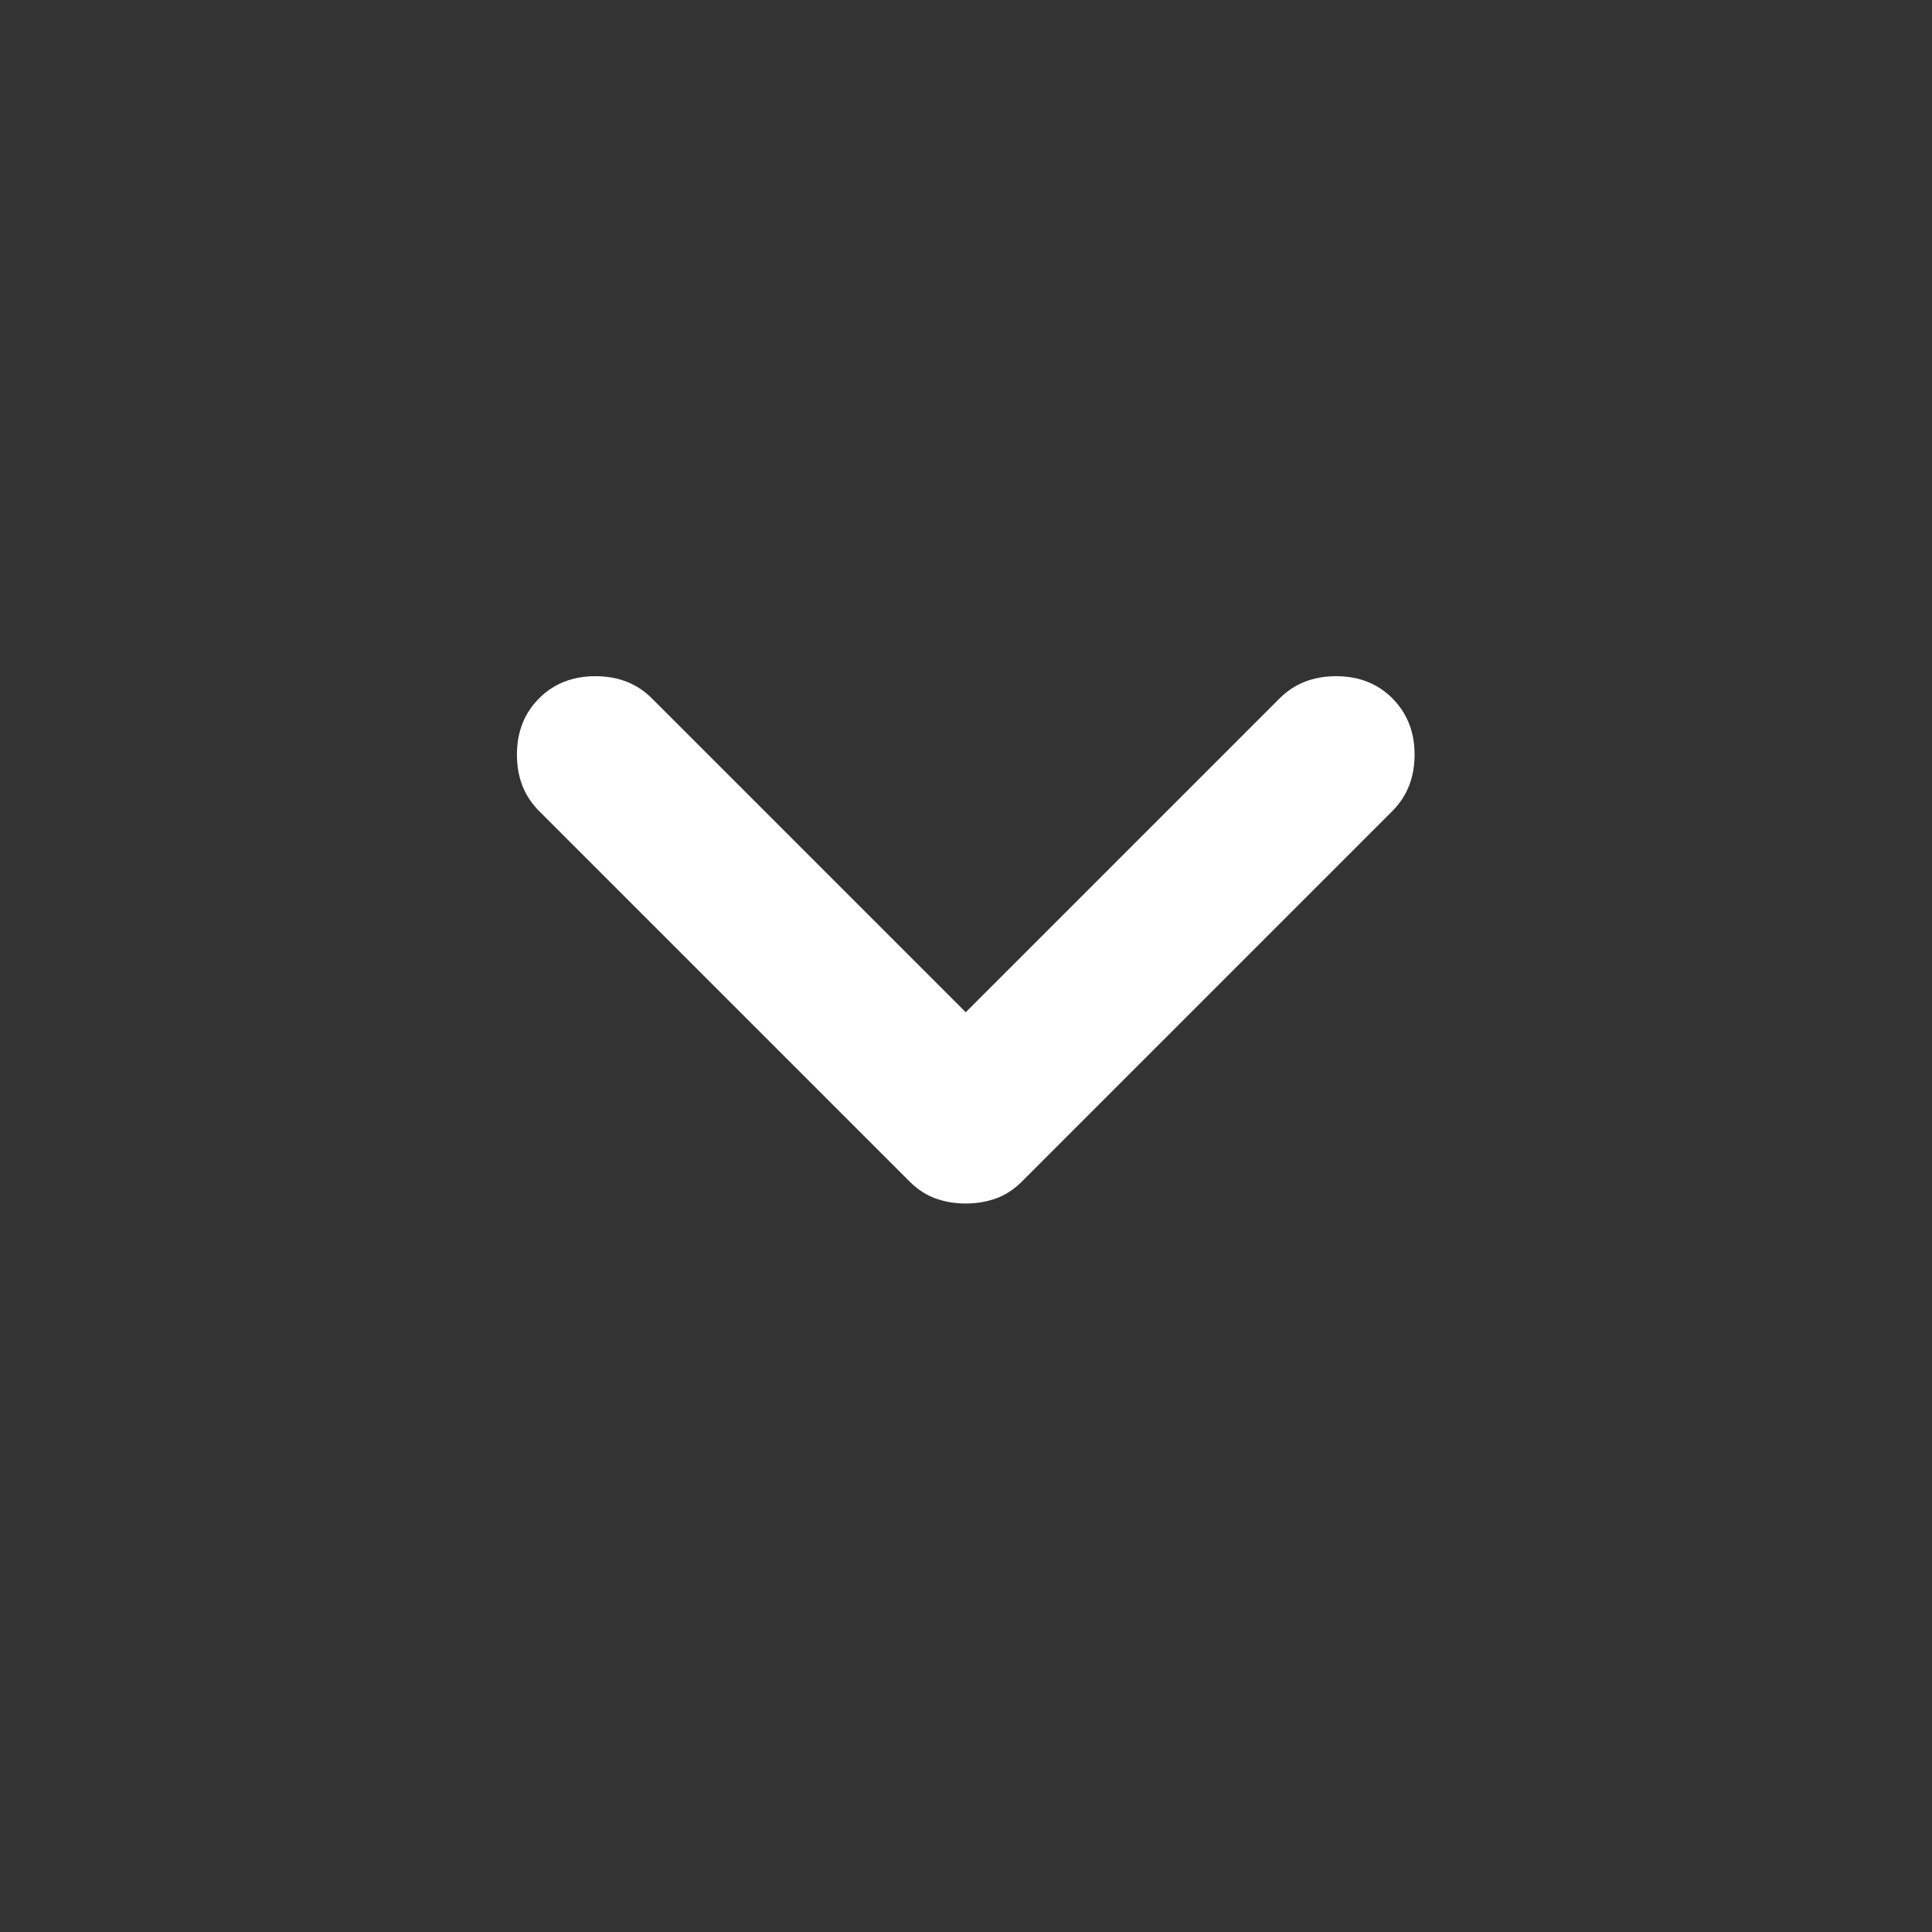 <svg width="16" height="16" viewBox="0 0 16 16" fill="none" xmlns="http://www.w3.org/2000/svg">
<rect x="0" y="0" width="16" height="16" fill="#333333" stroke="none"/>
<path d="M7.998 9.967C7.909 9.967 7.826 9.953 7.748 9.925C7.67 9.897 7.598 9.85 7.531 9.783L4.465 6.717C4.342 6.594 4.281 6.439 4.281 6.25C4.281 6.061 4.342 5.906 4.465 5.783C4.587 5.661 4.742 5.6 4.931 5.6C5.12 5.6 5.276 5.661 5.398 5.783L7.998 8.383L10.598 5.783C10.72 5.661 10.876 5.6 11.065 5.6C11.254 5.6 11.409 5.661 11.531 5.783C11.653 5.906 11.715 6.061 11.715 6.25C11.715 6.439 11.653 6.594 11.531 6.717L8.465 9.783C8.398 9.85 8.326 9.897 8.248 9.925C8.17 9.953 8.087 9.967 7.998 9.967Z" fill="white"/>
</svg>
